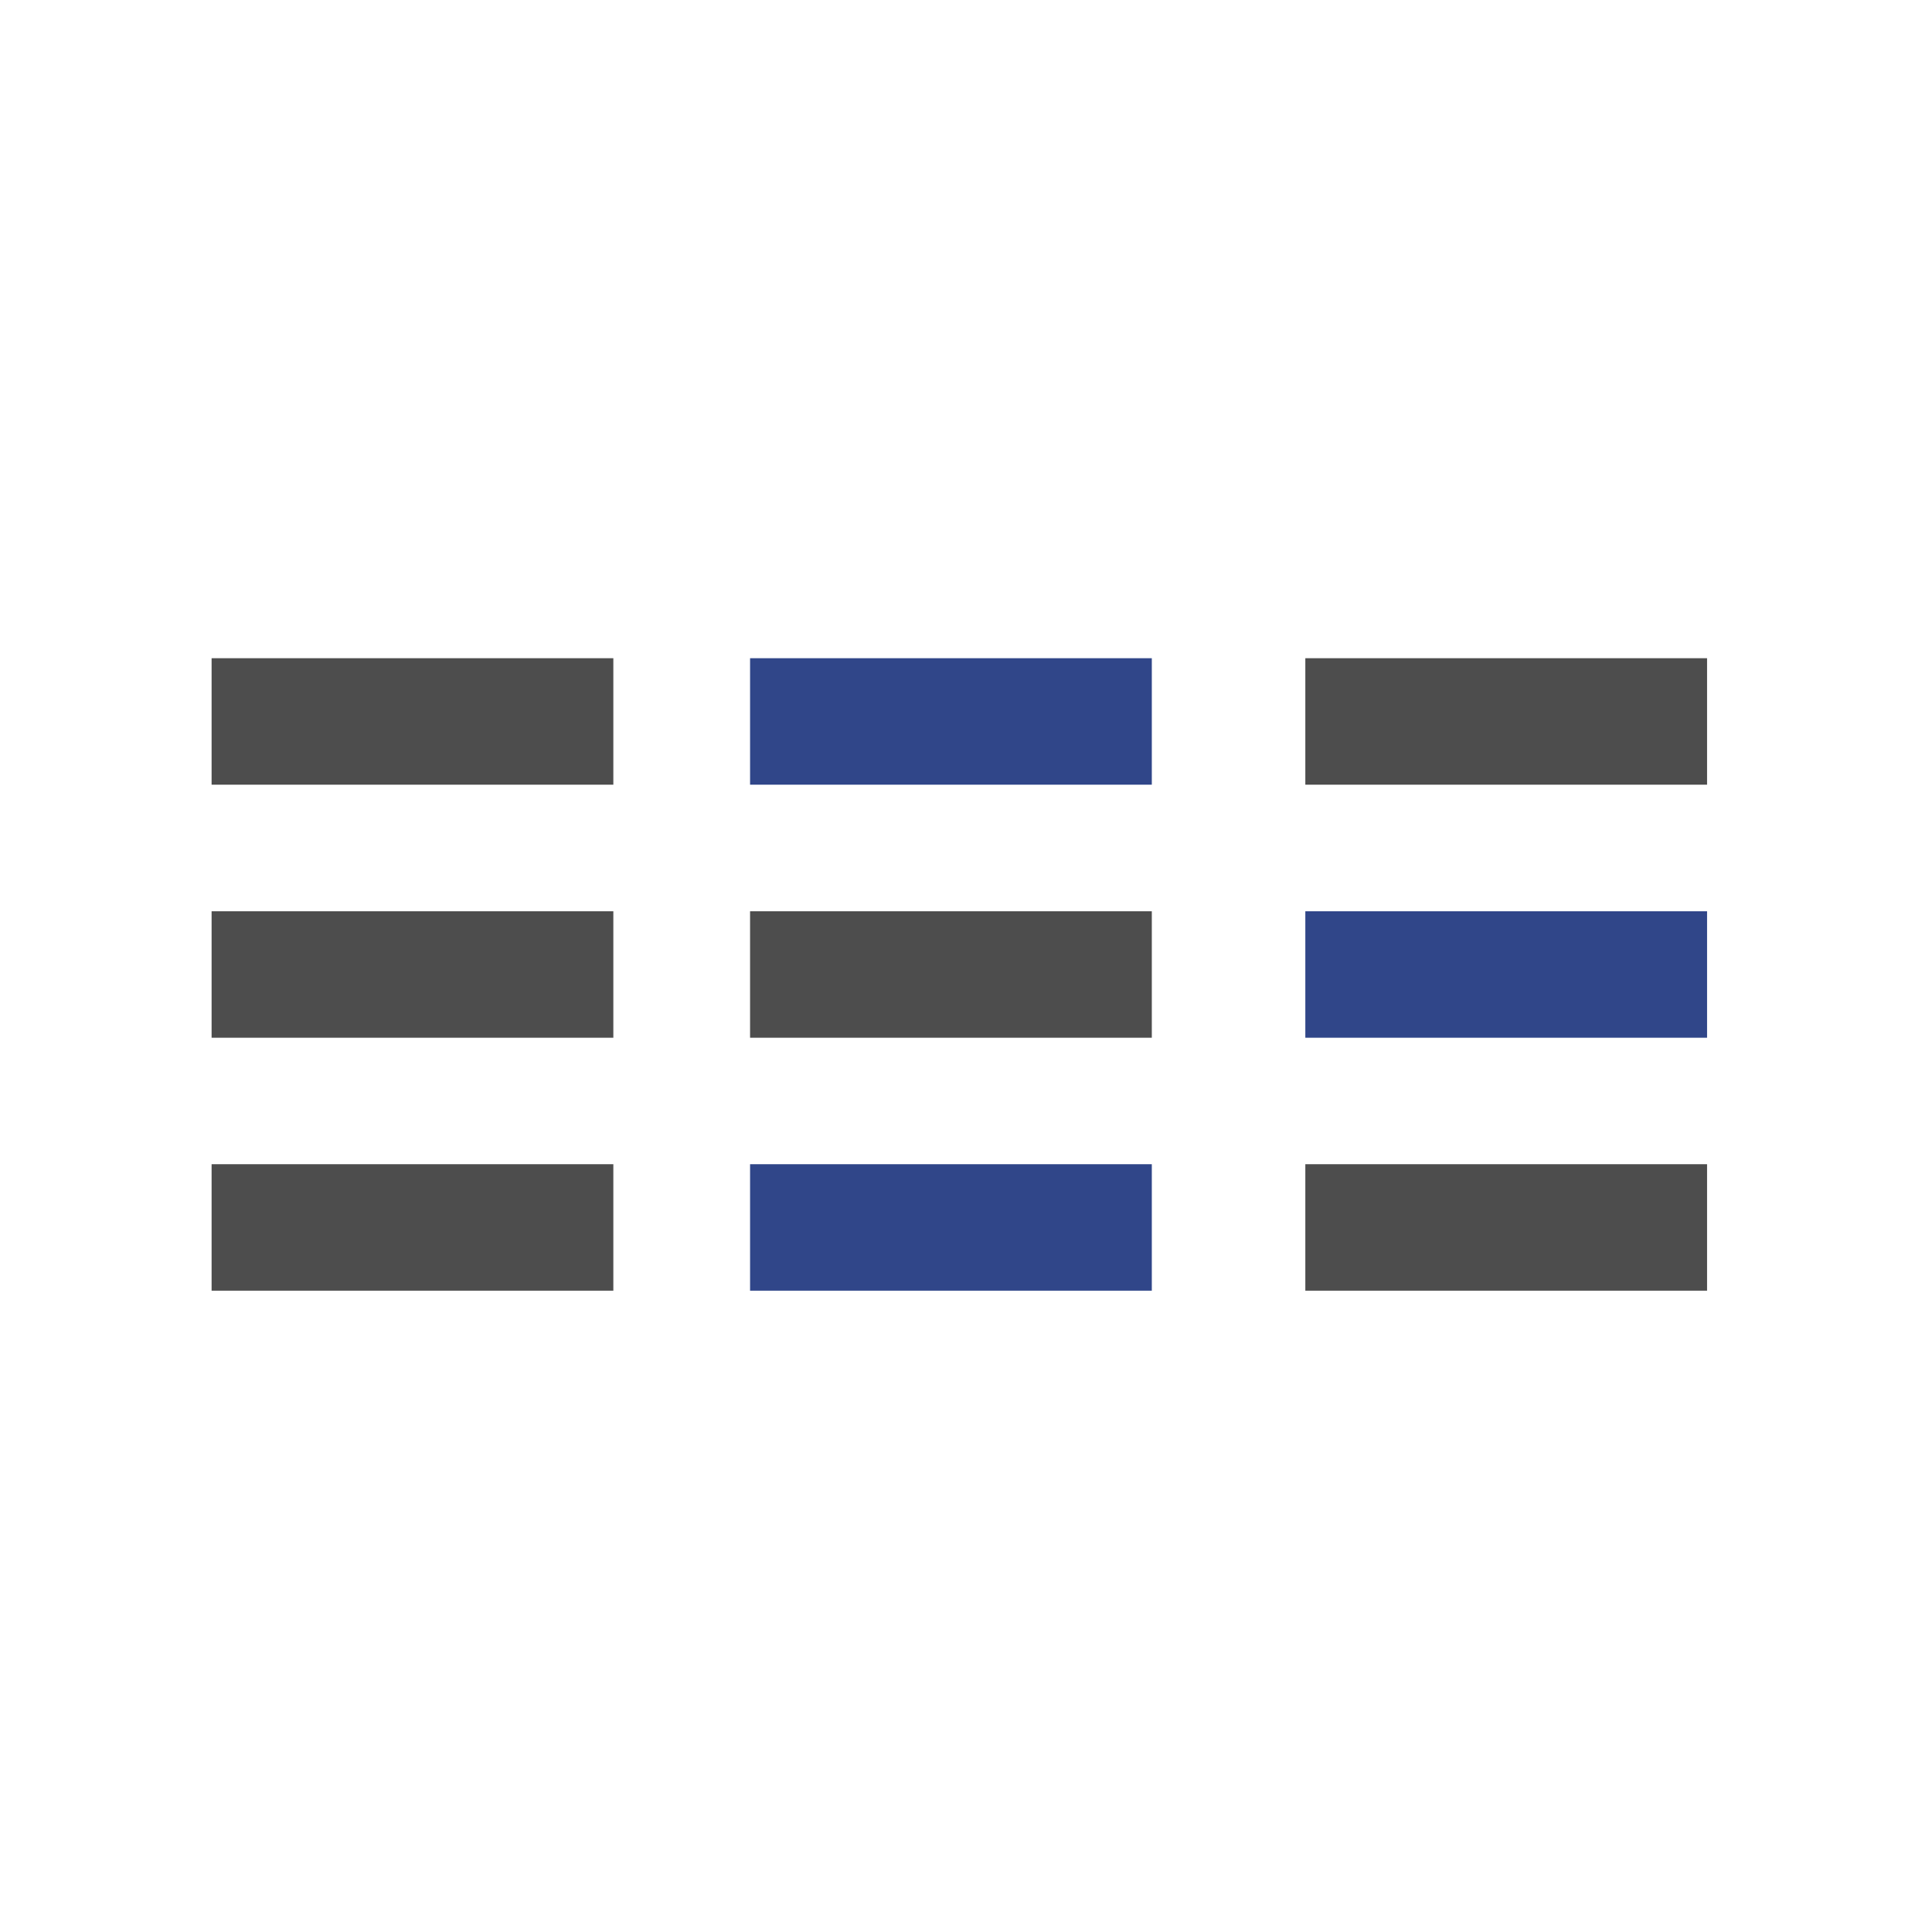 <svg xmlns="http://www.w3.org/2000/svg" id="_1" data-name="1" viewBox="0 0 189.91 189.7"><defs><style>.cls-1{fill:#304689;}.cls-2{opacity:0.7;}.cls-3{fill:#010101;}</style></defs><rect class="cls-1" x="73.73" y="64.69" width="39.49" height="12.43"></rect><rect class="cls-1" x="128.31" y="89.56" width="39.49" height="12.43"></rect><rect class="cls-1" x="73.73" y="114.42" width="39.49" height="12.43"></rect><g class="cls-2"><rect class="cls-3" x="20.8" y="64.69" width="39.49" height="12.43"></rect><rect class="cls-3" x="128.31" y="64.69" width="39.49" height="12.43"></rect><rect class="cls-3" x="20.8" y="89.56" width="39.49" height="12.43"></rect><rect class="cls-3" x="73.73" y="89.56" width="39.49" height="12.43"></rect><rect class="cls-3" x="20.8" y="114.42" width="39.49" height="12.43"></rect><rect class="cls-3" x="128.31" y="114.42" width="39.49" height="12.43"></rect></g></svg>